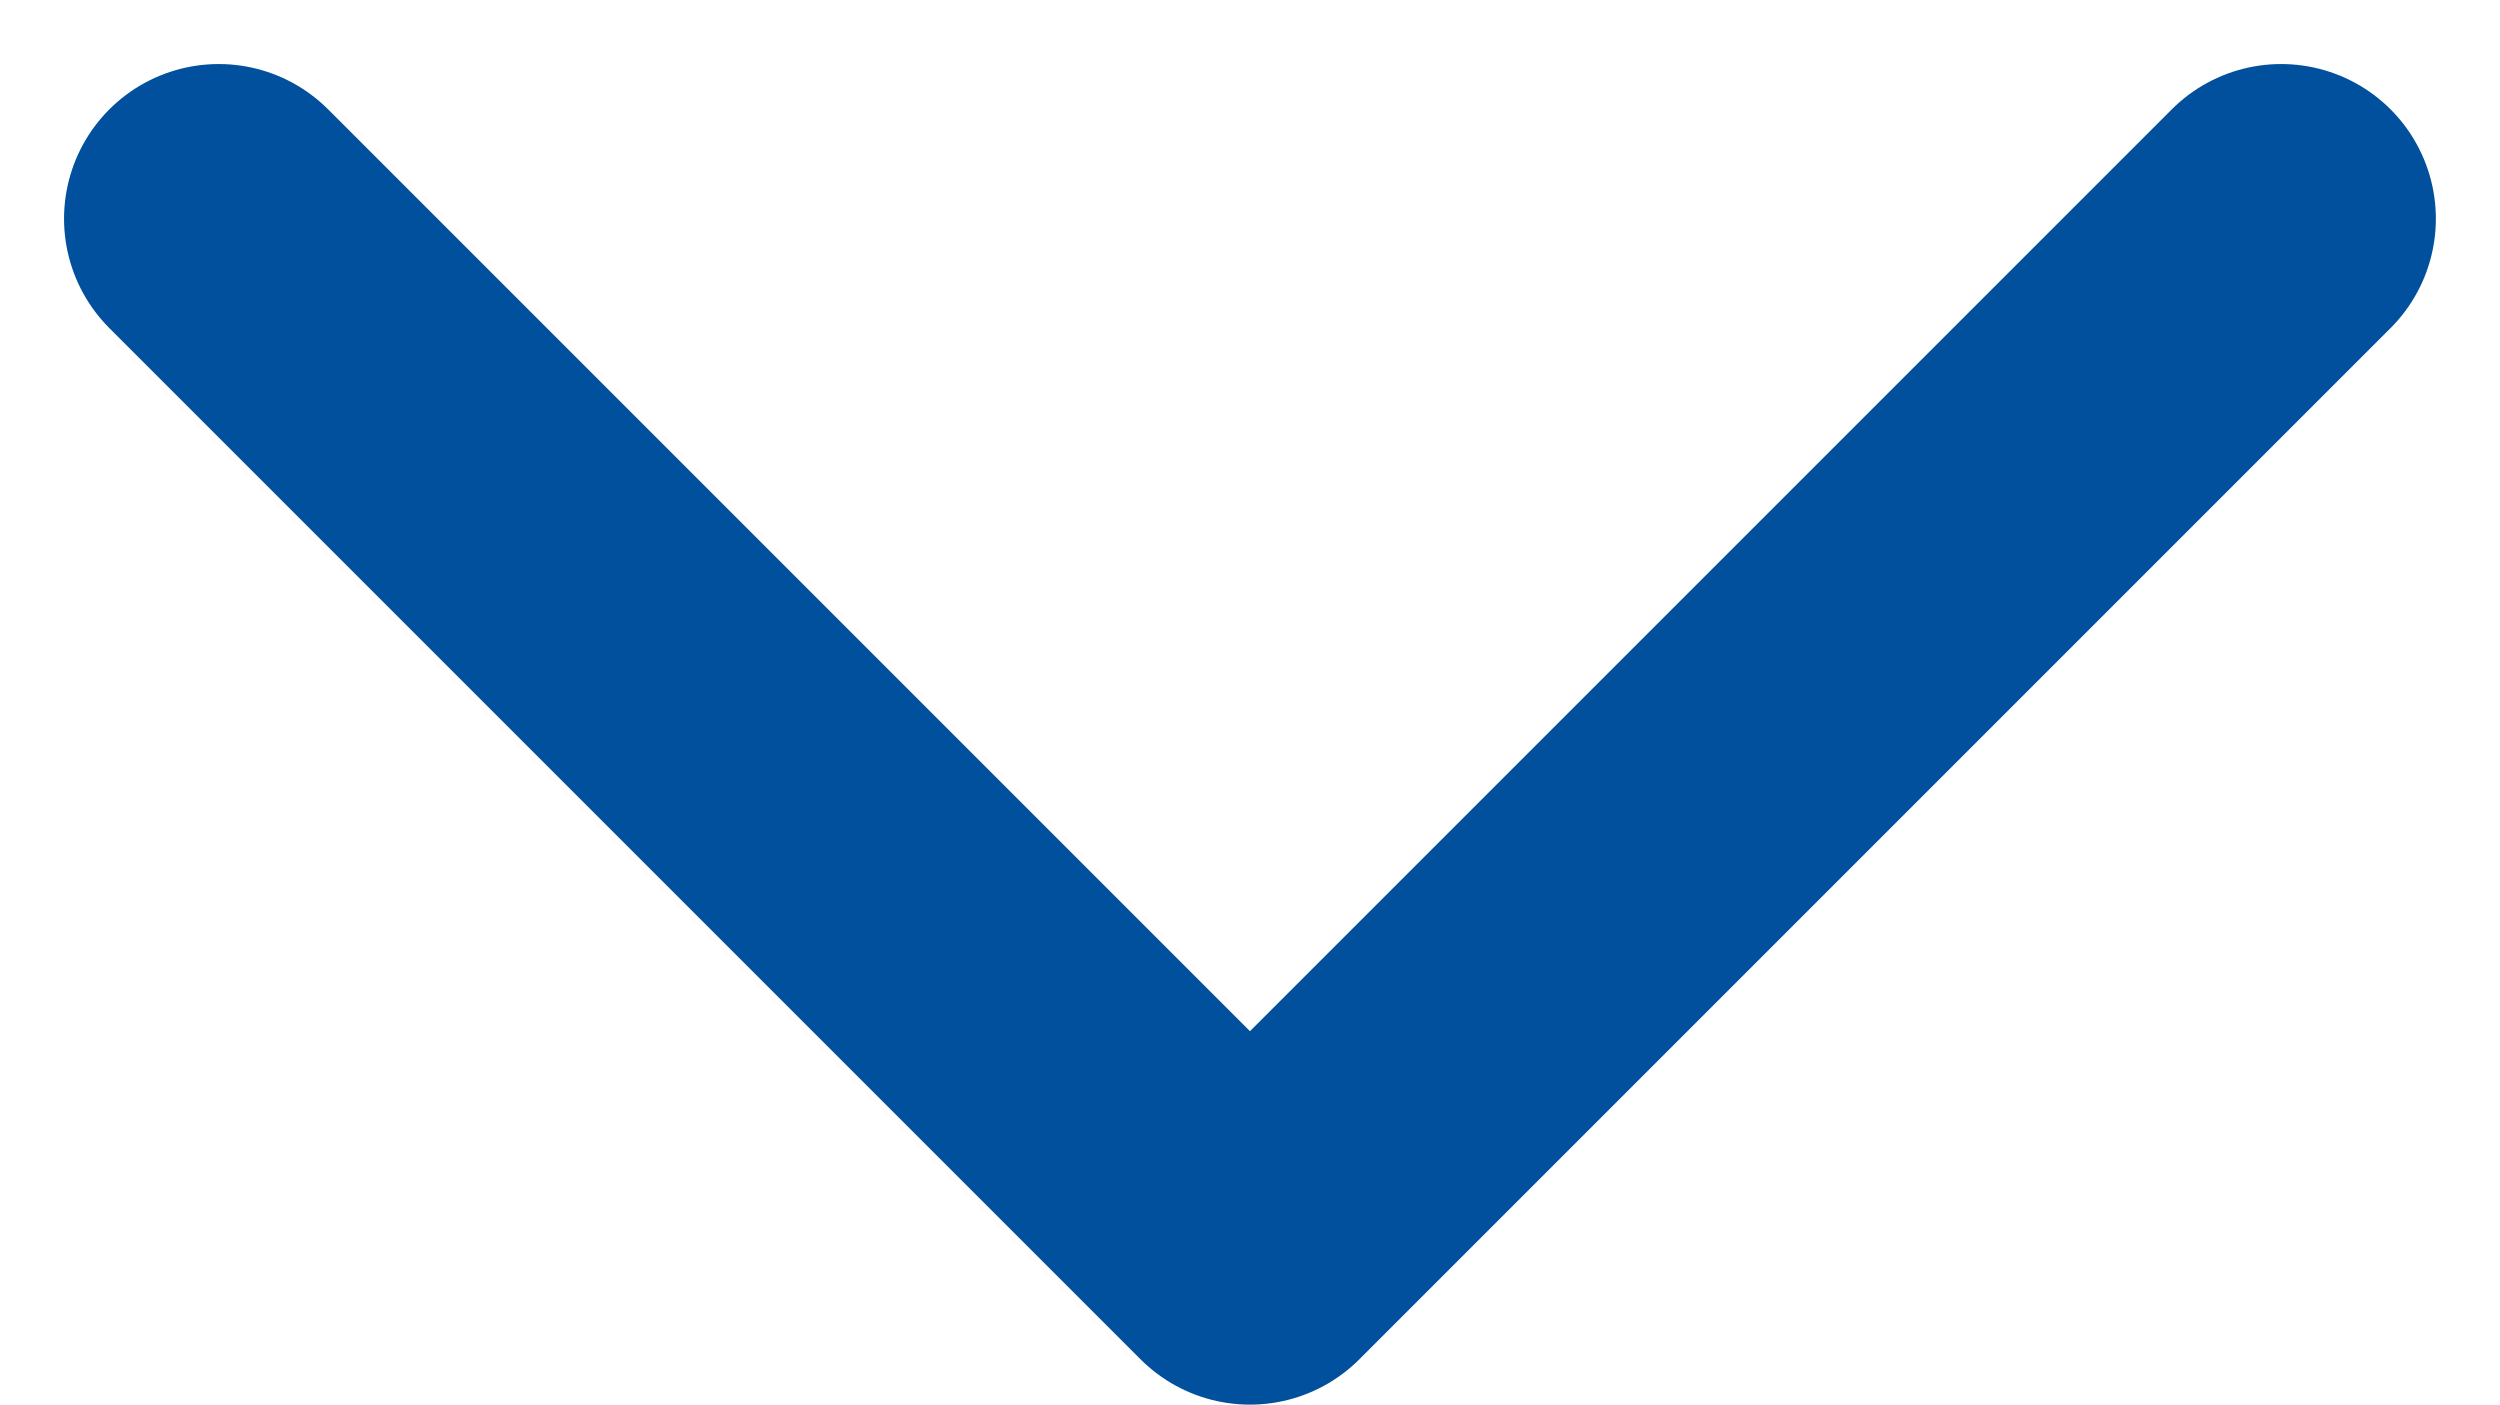 <svg xmlns="http://www.w3.org/2000/svg" width="24.243" height="13.621" viewBox="0 0 24.243 13.621">
  <path id="Path_639" data-name="Path 639" d="M0,20,10,10,0,0" transform="translate(22.121 2.121) rotate(90)" fill="none" stroke="#00509d" stroke-linecap="round" stroke-linejoin="round" stroke-width="3"/>
</svg>
